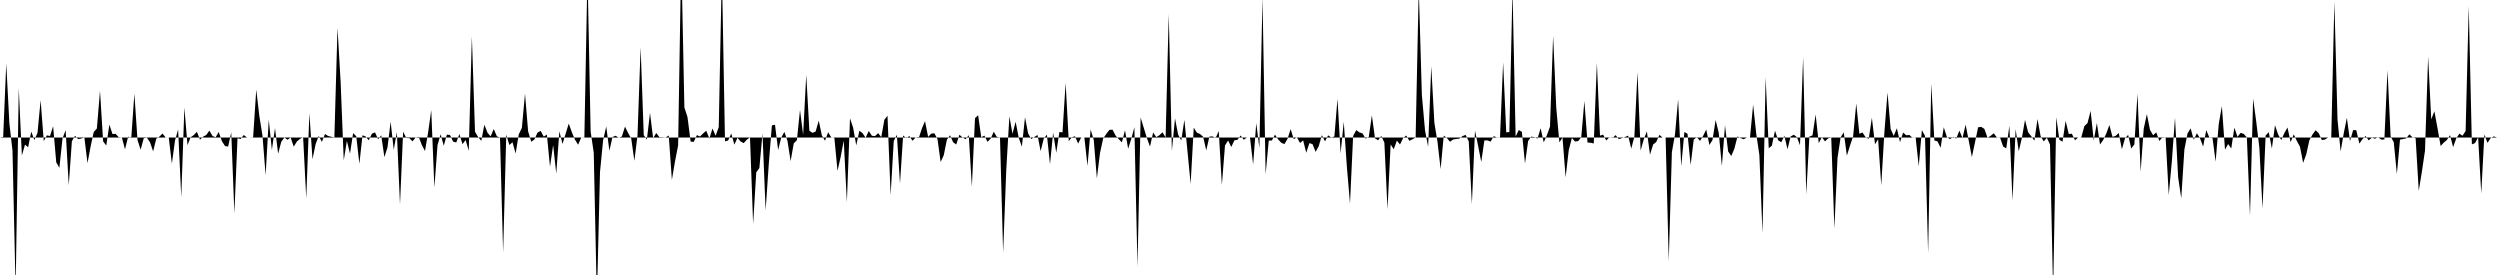 <svg viewBox="0 0 200 22" >
<polyline points="0,11 0.25,11.05 0.50,5.08 0.75,9.87 1,12.05 1.25,23.17 1.50,7.05 1.75,12.44 2,11.57 2.25,11.78 2.50,10.53 2.75,11.20 3,10.63 3.25,8.01 3.50,11.29 3.75,10.83 4,10.88 4.25,10.10 4.50,12.99 4.75,13.42 5,11.08 5.25,10.41 5.50,14.82 5.75,11.30 6,10.86 6.25,11.13 6.50,11.08 6.75,11 7,13.05 7.25,11.71 7.50,10.56 7.75,10.28 8,7.26 8.25,11.31 8.50,11.64 8.75,9.97 9,10.72 9.25,10.71 9.50,10.98 9.75,11 10,11.95 10.25,10.93 10.50,11.06 10.75,7.49 11,11.20 11.25,11.98 11.50,11.06 11.75,11.01 12,11.38 12.25,12.11 12.50,11.10 12.75,10.93 13,10.68 13.25,11 13.50,11 13.75,13.09 14,11.25 14.25,10.36 14.50,15.77 14.75,8.60 15,11.61 15.25,10.98 15.50,10.81 15.75,10.54 16,11.17 16.25,10.93 16.50,10.80 16.75,10.45 17,10.88 17.25,10.98 17.50,10.56 17.75,11.29 18,11.68 18.25,11.73 18.50,10.59 18.75,17.07 19,11.06 19.25,11.12 19.50,10.80 19.75,11 20,11 20.25,10.99 20.50,7.17 20.75,9.30 21,10.86 21.25,14.02 21.50,9.57 21.75,11.99 22,10.25 22.25,12.30 22.50,11.35 22.75,11 23,11.18 23.25,11 23.50,11.73 23.75,11.32 24,11.11 24.25,10.97 24.50,15.88 24.75,9.06 25,12.74 25.25,11.53 25.50,10.87 25.75,11.35 26,10.72 26.25,10.88 26.50,10.94 26.75,11 27,2.22 27.25,6.55 27.50,12.83 27.75,11.27 28,12.29 28.25,10.65 28.50,10.90 28.75,13.11 29,10.82 29.25,10.92 29.50,11.22 29.75,10.70 30,10.59 30.25,11.14 30.50,10.83 30.75,12.57 31,11.79 31.25,9.74 31.50,11.98 31.75,10.57 32,16.37 32.25,10.53 32.50,11.04 32.75,11.05 33,11.31 33.25,11 33.50,10.95 33.75,11.61 34,12.08 34.25,10.59 34.50,8.81 34.75,15.01 35,11.62 35.25,10.74 35.50,11.66 35.75,10.77 36,10.80 36.25,11.33 36.50,11.40 36.75,10.72 37,11.53 37.25,11.20 37.50,12.06 37.75,2.91 38,10.54 38.25,10.96 38.50,11.27 38.75,9.98 39,10.62 39.25,10.91 39.50,10.32 39.75,10.91 40,11 40.25,20.20 40.50,10.77 40.75,11.60 41,11.38 41.25,12.28 41.50,10.75 41.75,10.23 42,7.49 42.25,10.51 42.50,11.34 42.75,11.16 43,10.61 43.25,10.47 43.50,10.93 43.75,10.77 44,13.34 44.25,11.60 44.50,13.88 44.75,10.50 45,11.52 45.25,10.70 45.50,9.89 45.75,10.58 46,11.18 46.25,11.58 46.50,11 46.75,10.99 47,-2.28 47.25,10.52 47.50,12.22 47.75,24.04 48,13.76 48.25,11.21 48.50,10.12 48.75,12.06 49,10.96 49.25,10.86 49.50,11.02 49.75,10.92 50,10.13 50.25,10.64 50.50,11.09 50.75,12.86 51,10.84 51.25,3.78 51.50,10.81 51.75,11.17 52,9.03 52.25,11.05 52.50,10.64 52.75,10.97 53,10.98 53.25,11 53.50,10.84 53.75,14.39 54,12.92 54.25,11.63 54.50,-3.67 54.75,8.59 55,9.37 55.25,11.33 55.50,11.35 55.75,10.81 56,10.92 56.25,10.67 56.50,10.46 56.75,11.08 57,10.28 57.25,10.86 57.50,10.17 57.75,-2.40 58,11.31 58.25,11.24 58.50,10.68 58.75,11.57 59,11.02 59.25,11.32 59.50,11.45 59.75,11.17 60,10.99 60.25,17.92 60.50,13.79 60.75,13.44 61,10.68 61.25,16.84 61.50,13.15 61.75,10.03 62,9.98 62.25,12 62.50,11.01 62.75,10.55 63,11.28 63.25,12.89 63.50,11.47 63.75,11.22 64,8.80 64.25,10.79 64.50,5.98 64.75,10.46 65,10.63 65.25,10.52 65.50,9.65 65.75,10.84 66,11.26 66.25,10.58 66.50,10.99 66.75,11.03 67,13.67 67.25,12.57 67.50,11.24 67.75,16.17 68,9.47 68.25,10.21 68.50,11.63 68.75,10.46 69,10.65 69.25,11.02 69.50,10.48 69.75,10.86 70,10.89 70.25,10.65 70.50,10.97 70.75,9.58 71,9.26 71.25,15.61 71.50,11.28 71.75,10.78 72,14.68 72.25,10.84 72.50,11.05 72.75,10.88 73,11.26 73.25,11 73.50,11.05 73.75,10.28 74,9.69 74.25,10.95 74.50,10.69 74.75,10.66 75,11.13 75.25,12.96 75.50,12.42 75.75,11.18 76,10.82 76.25,11.38 76.50,11.56 76.75,10.78 77,10.99 77.25,11.14 77.50,10.81 77.75,14.93 78,9.45 78.25,9.22 78.50,10.98 78.75,10.85 79,11.35 79.25,11.09 79.50,10.54 79.75,10.96 80,11 80.25,20.22 80.50,13.62 80.75,9.31 81,10.70 81.25,9.74 81.50,11.03 81.75,11.73 82,9.38 82.25,10.67 82.50,11.12 82.75,10.96 83,10.80 83.25,12.09 83.50,11.09 83.75,10.77 84,13.14 84.25,10.61 84.50,12.22 84.75,10.56 85,10.59 85.25,6.63 85.50,11.29 85.75,10.98 86,10.90 86.25,11.49 86.50,10.99 86.75,11.01 87,13.27 87.25,10.36 87.50,11.19 87.75,14.27 88,12.24 88.25,11.09 88.50,10.72 88.75,10.39 89,10.37 89.25,10.85 89.50,11.13 89.75,11.39 90,10.42 90.25,11.90 90.50,11.12 90.75,10.18 91,21.35 91.25,9.40 91.50,10.22 91.75,11.04 92,11.73 92.25,10.60 92.50,10.97 92.75,10.82 93,10.58 93.25,11 93.50,1.12 93.75,12.07 94,9.47 94.25,10.77 94.50,11.24 94.75,9.59 95,12.11 95.25,14.72 95.50,10.21 95.75,10.61 96,10.72 96.25,10.94 96.50,12.03 96.75,10.93 97,10.91 97.25,11.05 97.50,10.48 97.75,14.80 98,11.63 98.25,11.24 98.50,11.76 98.75,11.23 99,11.18 99.25,10.84 99.50,11.18 99.75,11 100,11 100.25,13.16 100.50,9.85 100.75,11.84 101,-0.19 101.25,13.94 101.50,11.25 101.75,11.24 102,10.77 102.25,11.15 102.50,11.42 102.75,11.53 103,11.12 103.25,10.33 103.50,11.13 103.75,10.98 104,11.44 104.25,11.23 104.50,12.22 104.75,11.45 105,11.53 105.25,12.15 105.50,11.69 105.75,10.81 106,11.31 106.25,10.83 106.50,11 106.75,10.92 107,7.90 107.25,12.27 107.50,9.74 107.75,13.34 108,16.29 108.25,10.88 108.50,10.41 108.75,10.59 109,10.67 109.25,11.09 109.50,10.96 109.75,9.23 110,11.07 110.25,11.22 110.50,10.87 110.75,11.41 111,16.74 111.25,11.56 111.50,11.94 111.75,11.25 112,11.56 112.25,11.05 112.50,10.84 112.75,11.27 113,11.14 113.25,11 113.50,-0.97 113.75,7.61 114,10.42 114.25,11.74 114.50,5.30 114.75,9.83 115,11.35 115.25,13.53 115.50,10.85 115.75,11.04 116,11.34 116.25,11.16 116.50,11.12 116.75,11.09 117,10.89 117.25,10.79 117.50,11.31 117.75,16.33 118,10.45 118.25,11.67 118.50,12.96 118.75,11.23 119,11.23 119.25,11.33 119.50,10.89 119.75,11 120,10.99 120.25,4.99 120.50,10.59 120.75,10.56 121,-0.89 121.25,10.93 121.50,10.40 121.75,10.55 122,13.08 122.25,11.28 122.50,10.93 122.75,10.97 123,11.09 123.25,10.26 123.50,11.39 123.75,10.82 124,10.13 124.25,2.86 124.50,8.61 124.75,11.39 125,11 125.25,14.18 125.50,12.01 125.75,11.04 126,11.32 126.25,11.29 126.50,10.98 126.75,8.08 127,11.40 127.25,11.42 127.50,11.48 127.75,5.03 128,10.85 128.25,10.77 128.50,11.24 128.75,10.98 129,11.04 129.25,10.81 129.50,11.13 129.75,11.05 130,10.96 130.25,10.85 130.50,11.89 130.75,10.94 131,5.77 131.25,12.04 131.50,11.15 131.75,10.51 132,12.37 132.25,11.56 132.50,11.36 132.75,10.79 133,11 133.25,11 133.50,20.90 133.75,12.18 134,10.75 134.25,7.94 134.50,13.30 134.75,10.56 135,10.70 135.25,13.20 135.50,11.16 135.75,10.97 136,11.27 136.25,10.87 136.50,10.36 136.75,11.60 137,11.20 137.25,9.60 137.50,10.63 137.75,13.28 138,10.03 138.25,12.11 138.50,12.48 138.75,11.90 139,10.91 139.25,11.05 139.50,11.14 139.75,11 140,11 140.25,8.37 140.50,10.71 140.75,12.40 141,18.67 141.25,6.18 141.50,11.86 141.75,11.65 142,10.45 142.25,11.22 142.50,11.38 142.75,10.86 143,11.94 143.25,10.92 143.50,10.78 143.75,10.97 144,11.62 144.25,4.57 144.50,15.54 144.75,10.93 145,10.83 145.25,9.16 145.50,11.45 145.75,10.97 146,11.31 146.25,11.07 146.50,11 146.75,18.29 147,12.64 147.25,10.99 147.50,10.59 147.75,12.45 148,11.65 148.25,10.91 148.50,8.28 148.75,10.70 149,10.60 149.25,10.98 149.50,11.11 149.75,9.42 150,11.54 150.25,11.14 150.50,14.83 150.75,10.60 151,7.40 151.25,10.32 151.50,10.87 151.75,10.26 152,11.37 152.25,10.61 152.50,10.82 152.75,10.80 153,11.02 153.25,11 153.50,13.30 153.75,10.41 154,10.87 154.25,20.26 154.50,6.68 154.75,11.24 155,11.31 155.25,11.82 155.50,10.18 155.75,10.96 156,11.13 156.25,10.95 156.50,11.09 156.75,10.45 157,11.05 157.25,9.97 157.50,11.26 157.75,12.56 158,11.39 158.25,10.18 158.50,10.15 158.75,10.31 159,11.02 159.25,10.87 159.50,10.66 159.75,11 160,10.99 160.25,11.72 160.50,11.87 160.75,10.06 161,16.04 161.25,10.33 161.50,12.10 161.75,11.04 162,9.59 162.25,10.58 162.50,10.90 162.75,11.26 163,9.53 163.25,10.90 163.50,11.31 163.75,11.02 164,11.57 164.25,23.42 164.50,9.38 164.75,11.18 165,11.34 165.25,9.67 165.50,10.72 165.75,10.70 166,11.22 166.25,11 166.50,11 166.75,10.09 167,9.85 167.25,8.87 167.50,11.24 167.75,9.84 168,11.56 168.25,11.21 168.50,10.69 168.75,10 169,10.95 169.25,10.87 169.50,10.64 169.75,11.94 170,11.07 170.25,10.79 170.50,11.88 170.75,11.55 171,7.48 171.25,13.74 171.50,10.28 171.75,9.13 172,10.39 172.25,10.82 172.50,10.59 172.75,11.28 173,10.97 173.25,11 173.50,15.60 173.75,12.88 174,9.42 174.25,14.18 174.50,15.87 174.75,11.97 175,10.68 175.25,10.27 175.50,11.18 175.75,10.66 176,11.06 176.25,11.73 176.50,10.41 176.75,11.01 177,11.03 177.25,12.93 177.50,9.92 177.75,8.49 178,11.97 178.25,11.52 178.50,11.88 178.75,10.21 179,10.95 179.25,10.63 179.50,10.71 179.75,11 180,17.26 180.25,7.89 180.50,9.74 180.75,11.83 181,16.67 181.25,10.84 181.50,10.57 181.75,11.88 182,10.02 182.25,10.76 182.50,11.20 182.75,10.64 183,10.20 183.25,11.37 183.50,10.75 183.75,11.28 184,11.74 184.25,13.03 184.50,12.35 184.75,11.22 185,10.76 185.25,10.42 185.50,10.66 185.75,11.21 186,11.16 186.25,11 186.50,11 186.75,0.12 187,9.55 187.25,12.12 187.50,10.66 187.75,9.42 188,11.29 188.25,10.41 188.50,10.41 188.75,11.49 189,11.13 189.25,10.88 189.50,11.23 189.75,11.01 190,11.10 190.25,10.97 190.50,11.17 190.75,11.16 191,5.62 191.25,10.92 191.50,11.37 191.75,13.92 192,11.17 192.25,11.12 192.50,11.07 192.75,10.74 193,10.99 193.25,11.06 193.50,15.27 193.75,13.74 194,12.05 194.25,4.53 194.50,9.55 194.75,8.90 195,10.25 195.25,11.68 195.50,11.41 195.75,11.20 196,10.81 196.25,11.77 196.50,11.07 196.75,10.69 197,10.86 197.25,10.48 197.50,0.49 197.75,11.55 198,11.45 198.25,10.99 198.50,15.48 198.75,10.75 199,11.43 199.25,11.05 199.50,10.91 199.75,11 " />
</svg>